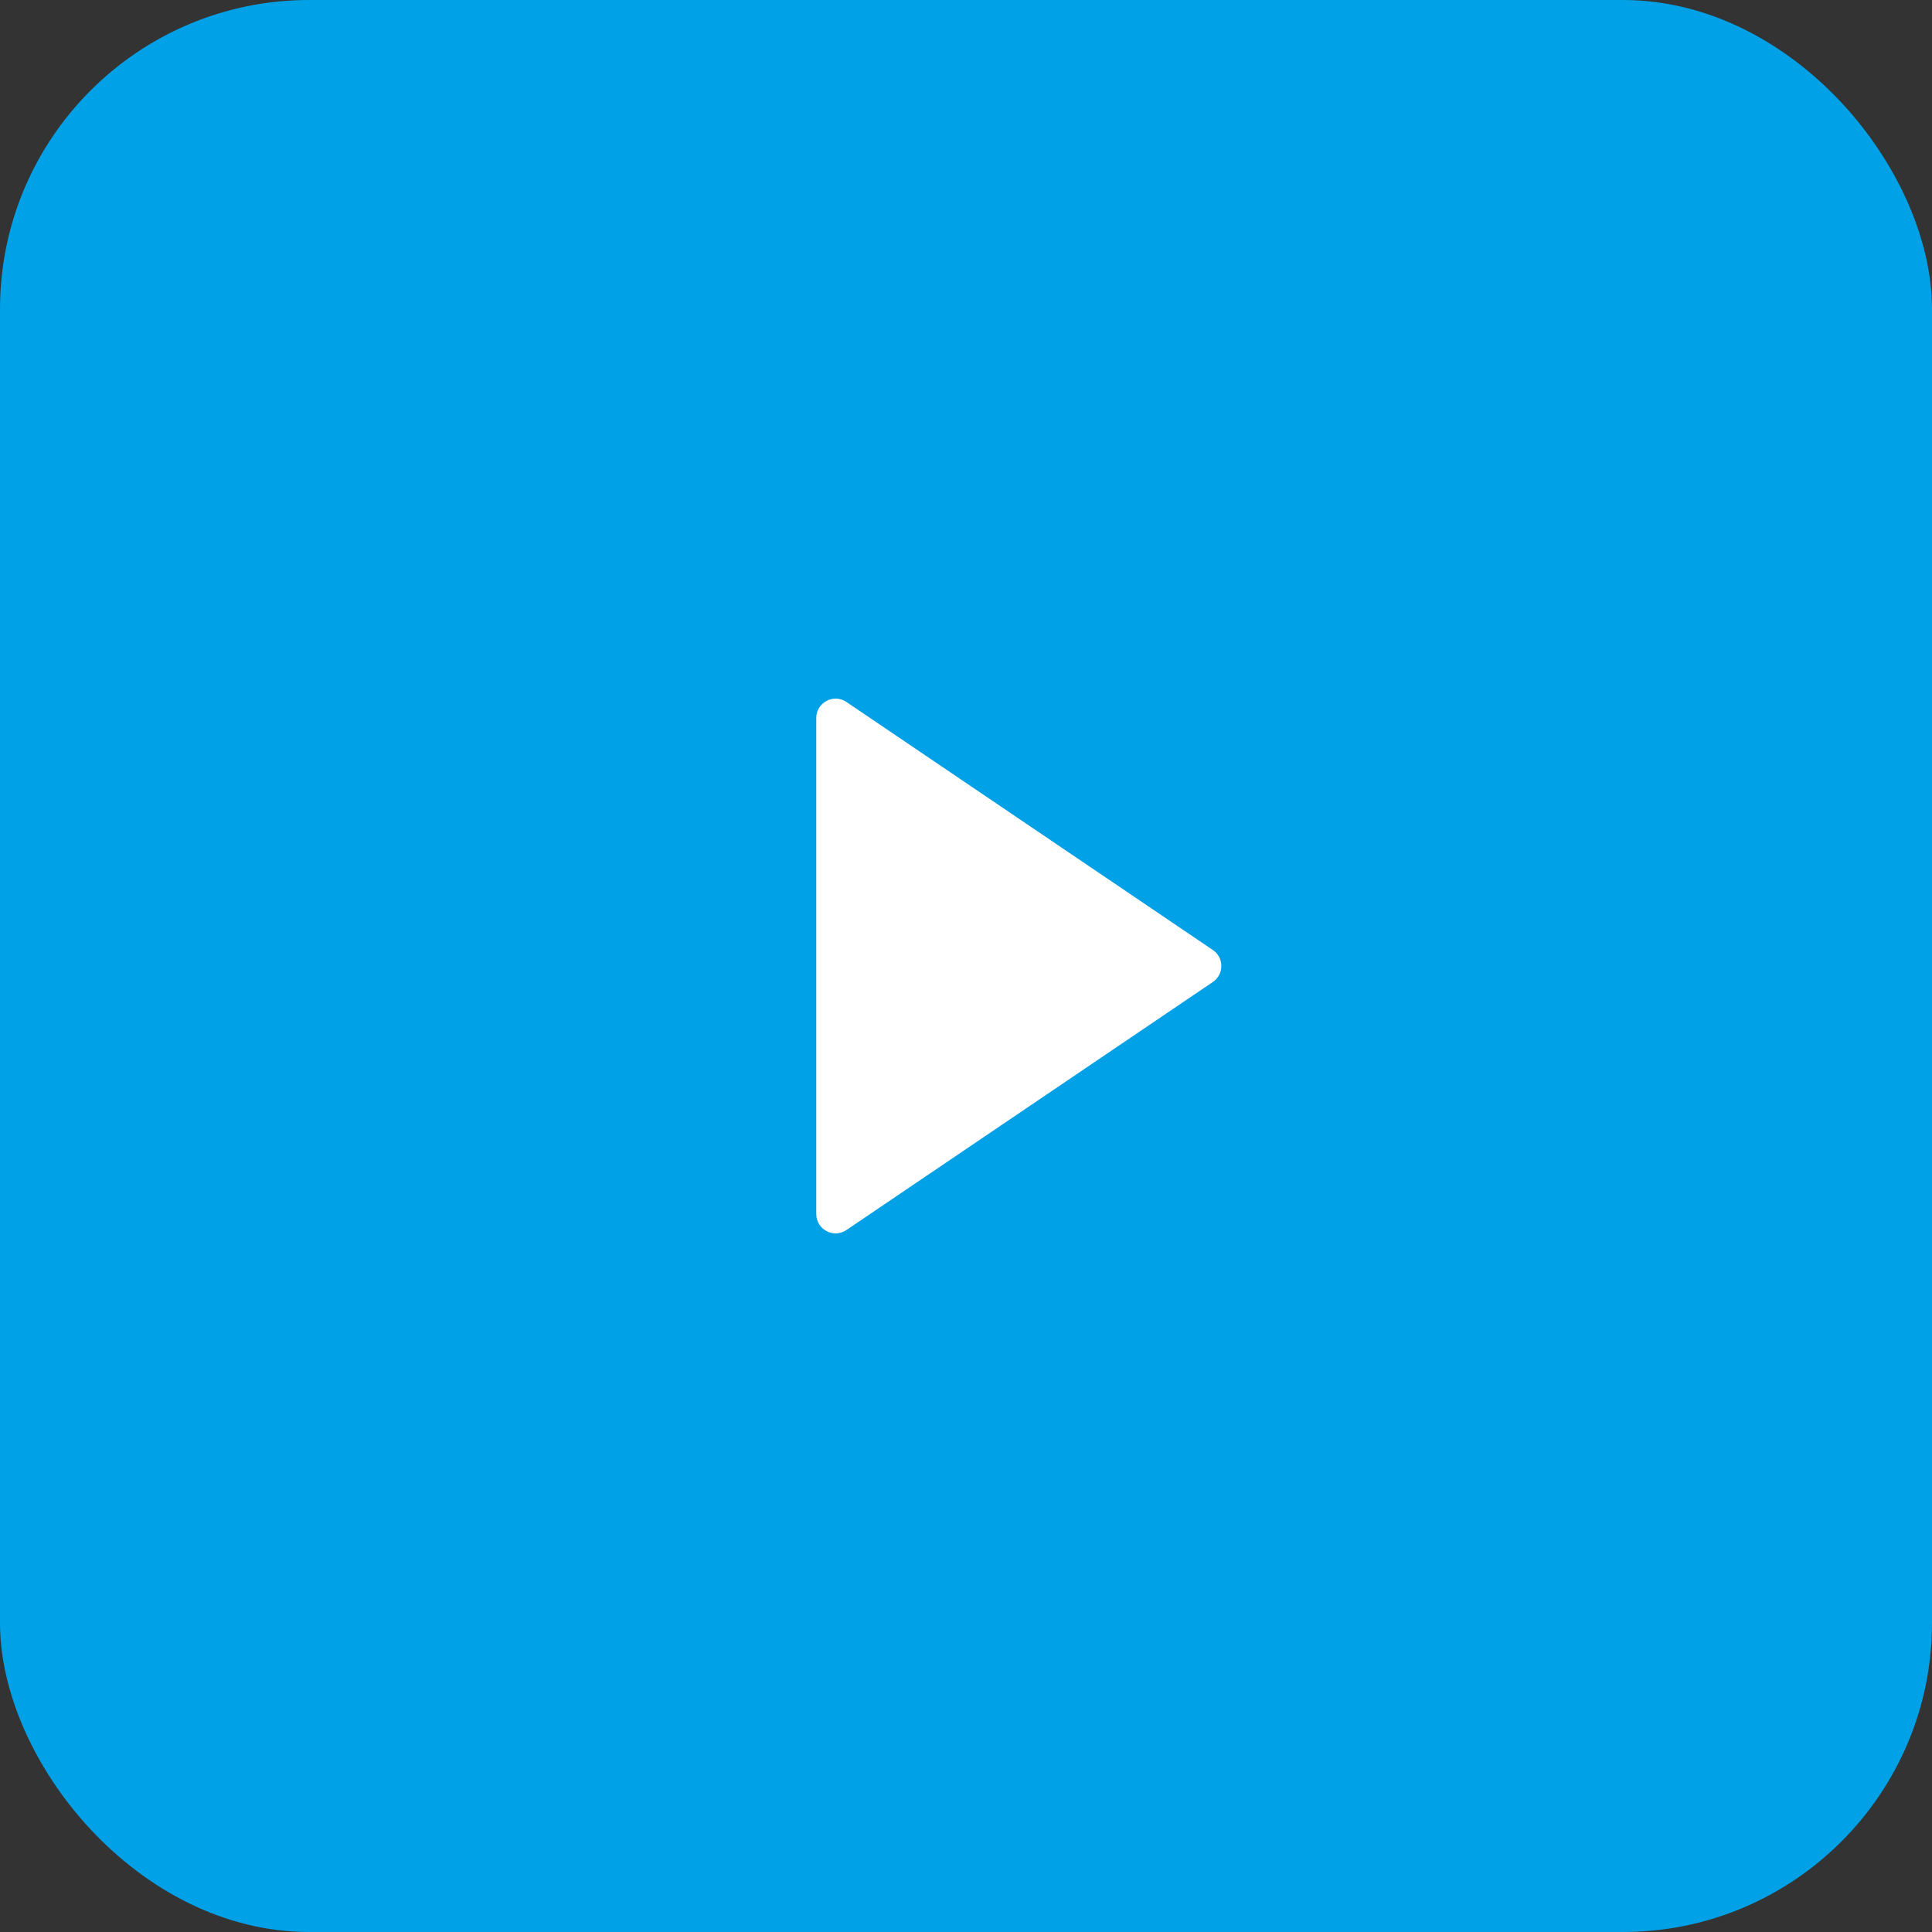 <?xml version="1.0" encoding="UTF-8"?> <svg xmlns="http://www.w3.org/2000/svg" width="100" height="100" viewBox="0 0 100 100" fill="none"><rect x="0" y="0" width="100" height="100" fill="#333333" stroke="none"/><rect width="100" height="100" rx="16" fill="#00A1E7"></rect><path d="M62.777 49.172C63.362 49.569 63.362 50.431 62.777 50.828L43.811 63.666C43.147 64.116 42.25 63.64 42.25 62.838L42.25 37.162C42.25 36.36 43.147 35.884 43.811 36.334L62.777 49.172Z" fill="white"></path></svg> 